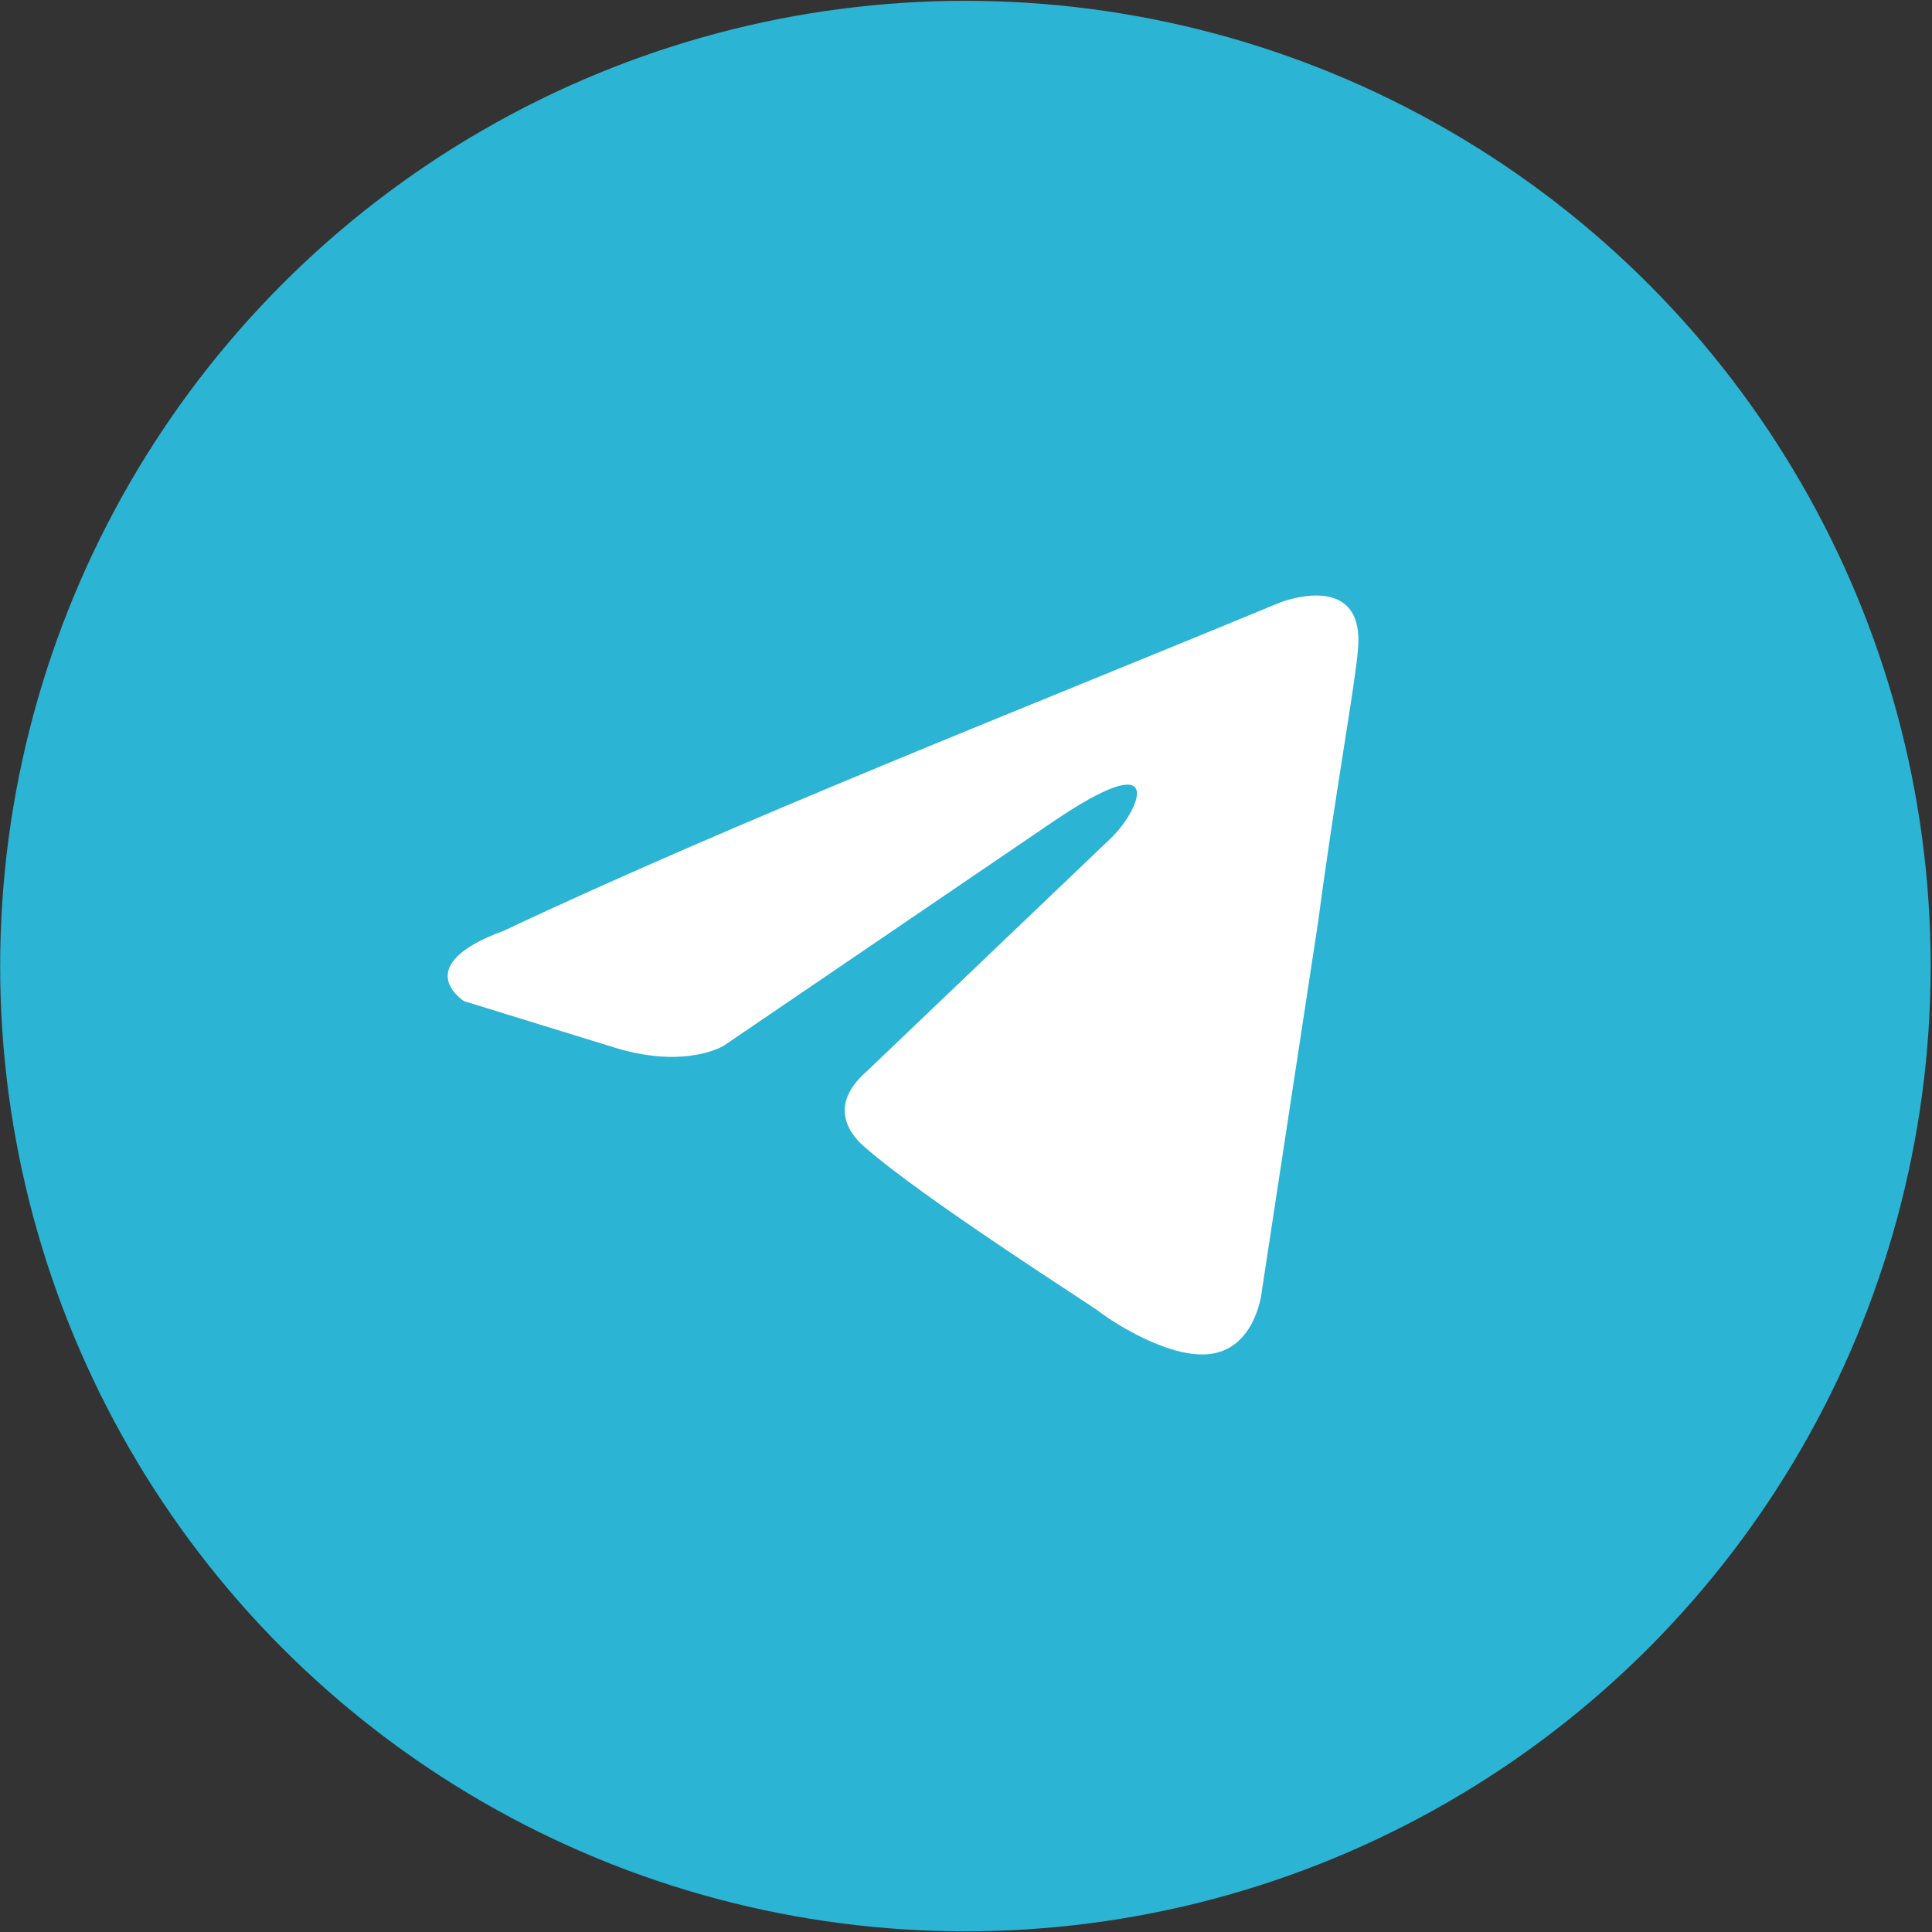 <?xml version="1.0" encoding="UTF-8"?> <svg xmlns="http://www.w3.org/2000/svg" width="1301" height="1301" viewBox="0 0 1301 1301" fill="none"><rect x="0" y="0" width="1301" height="1301" fill="#333333" stroke="none"/> <circle cx="650.106" cy="650.551" r="650" fill="#2BB4D3"></circle> <path d="M862.459 405.532C862.459 405.532 919.191 383.411 914.463 437.135C912.887 459.257 898.704 536.682 887.673 620.429L849.851 868.508C849.851 868.508 846.7 904.85 818.334 911.171C789.967 917.491 747.419 889.05 739.538 882.729C733.235 877.989 621.348 806.883 581.949 772.12C570.918 762.64 558.311 743.678 583.525 721.556L748.994 563.545C767.905 544.583 786.816 500.34 708.021 554.064L487.396 704.176C487.396 704.176 462.182 719.976 414.906 705.756L312.472 674.153C312.472 674.153 274.65 650.452 339.262 626.749C496.852 552.483 690.687 476.637 862.459 405.532Z" fill="white"></path> </svg> 